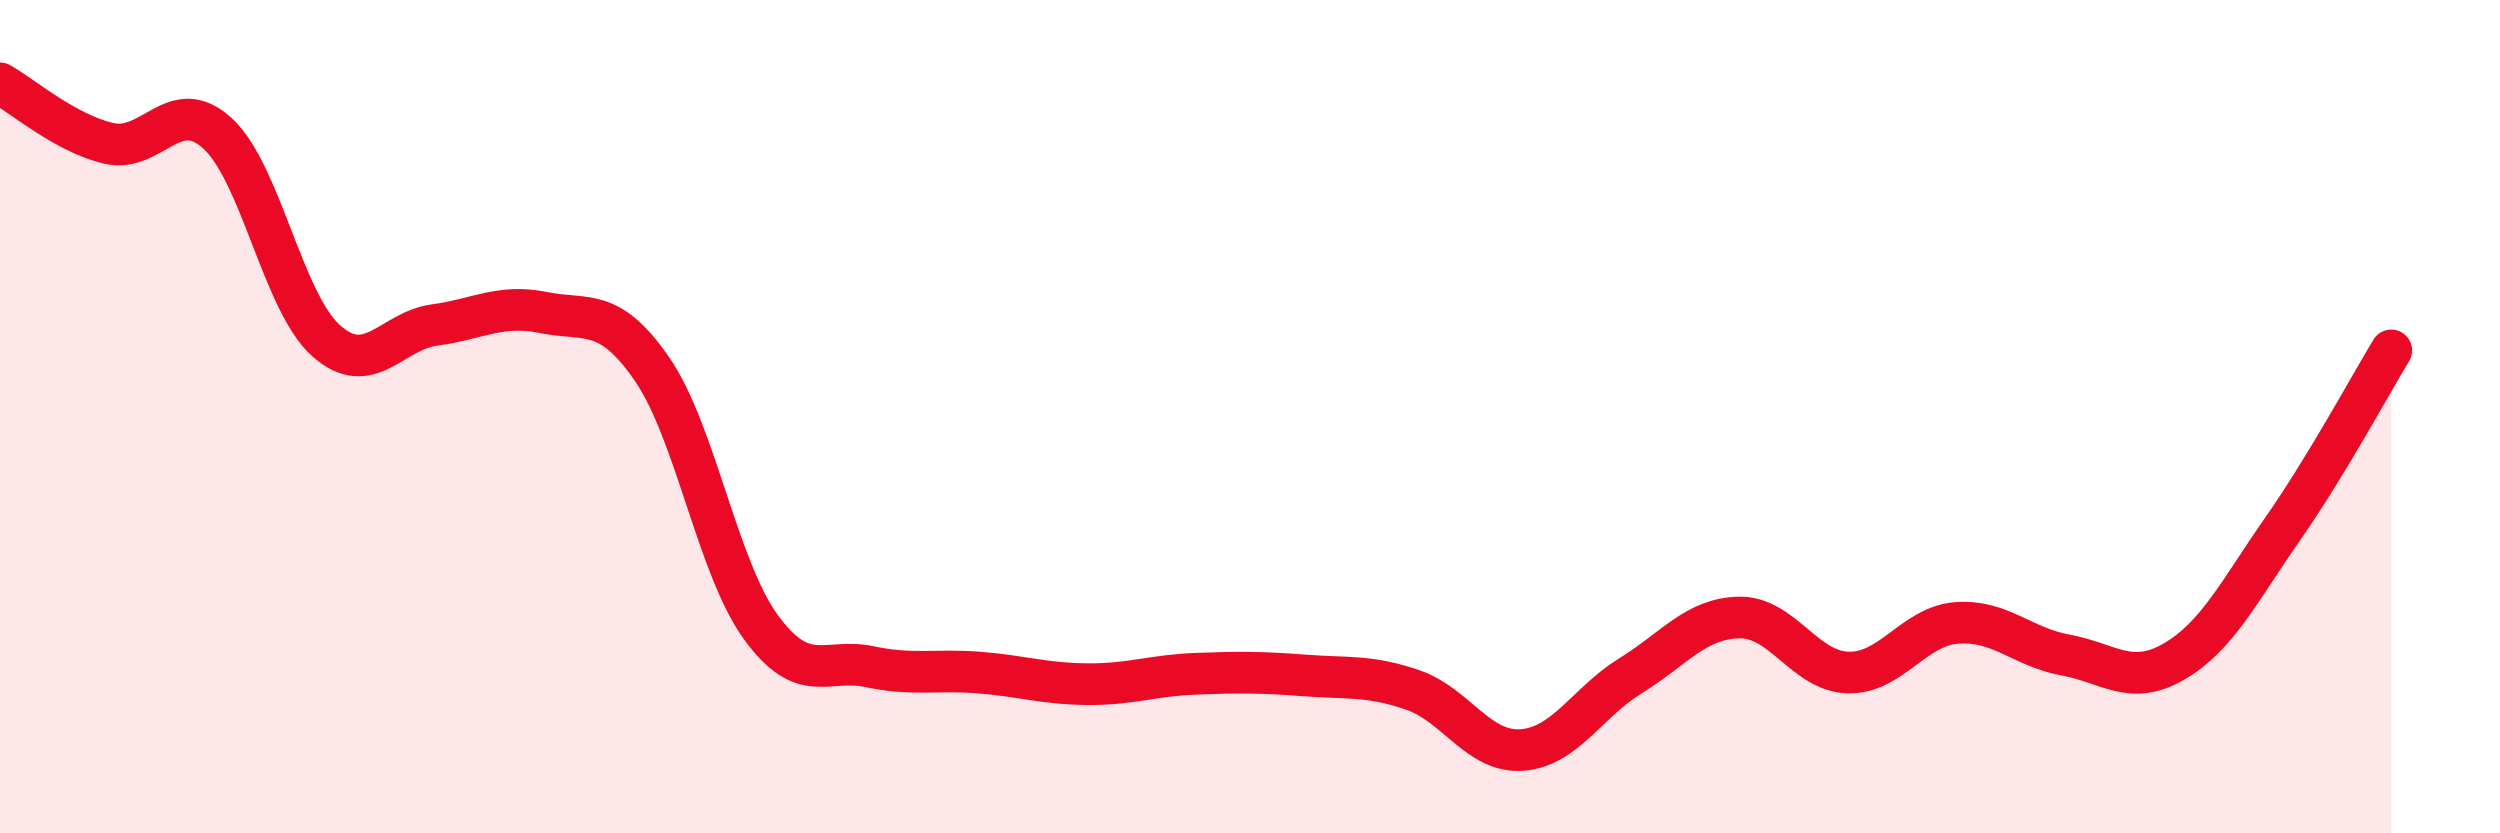 
    <svg width="60" height="20" viewBox="0 0 60 20" xmlns="http://www.w3.org/2000/svg">
      <path
        d="M 0,2 C 0.52,2.29 1.57,3.2 2.61,3.44 C 3.65,3.68 4.18,2.25 5.22,3.2 C 6.26,4.15 6.79,7.26 7.83,8.18 C 8.87,9.1 9.39,7.94 10.43,7.8 C 11.47,7.66 12,7.29 13.04,7.5 C 14.08,7.71 14.61,7.35 15.65,8.86 C 16.69,10.37 17.22,13.62 18.26,15.05 C 19.3,16.48 19.83,15.78 20.87,16 C 21.91,16.22 22.44,16.06 23.48,16.14 C 24.52,16.22 25.05,16.41 26.09,16.42 C 27.13,16.43 27.66,16.21 28.7,16.17 C 29.74,16.13 30.26,16.13 31.3,16.21 C 32.34,16.29 32.87,16.2 33.91,16.56 C 34.95,16.92 35.48,18.07 36.52,18 C 37.56,17.93 38.09,16.86 39.13,16.22 C 40.17,15.58 40.7,14.84 41.74,14.82 C 42.78,14.8 43.31,16.11 44.35,16.14 C 45.39,16.17 45.92,15.03 46.96,14.95 C 48,14.87 48.53,15.53 49.57,15.72 C 50.61,15.91 51.13,16.48 52.17,15.88 C 53.21,15.28 53.74,14.19 54.78,12.7 C 55.82,11.21 56.87,9.27 57.39,8.41L57.39 20L0 20Z"
        fill="#EB0A25"
        opacity="0.1"
        stroke-linecap="round"
        stroke-linejoin="round"
      />
      <path
        d="M 0,2 C 0.52,2.29 1.57,3.2 2.61,3.44 C 3.65,3.68 4.18,2.25 5.22,3.2 C 6.26,4.15 6.79,7.26 7.83,8.18 C 8.87,9.1 9.39,7.94 10.43,7.8 C 11.47,7.66 12,7.29 13.04,7.5 C 14.08,7.71 14.61,7.35 15.65,8.86 C 16.69,10.37 17.22,13.62 18.26,15.05 C 19.3,16.48 19.83,15.78 20.87,16 C 21.91,16.22 22.44,16.06 23.48,16.14 C 24.52,16.22 25.05,16.41 26.09,16.42 C 27.13,16.43 27.66,16.21 28.7,16.17 C 29.74,16.13 30.26,16.13 31.3,16.21 C 32.34,16.29 32.87,16.2 33.91,16.56 C 34.95,16.92 35.48,18.07 36.52,18 C 37.56,17.93 38.09,16.86 39.13,16.22 C 40.17,15.58 40.7,14.84 41.74,14.82 C 42.78,14.8 43.31,16.11 44.35,16.14 C 45.39,16.17 45.92,15.03 46.96,14.95 C 48,14.87 48.53,15.53 49.57,15.72 C 50.61,15.91 51.13,16.48 52.17,15.88 C 53.21,15.28 53.74,14.19 54.78,12.7 C 55.82,11.21 56.87,9.27 57.39,8.41"
        stroke="#EB0A25"
        stroke-width="1"
        fill="none"
        stroke-linecap="round"
        stroke-linejoin="round"
      />
    </svg>
  